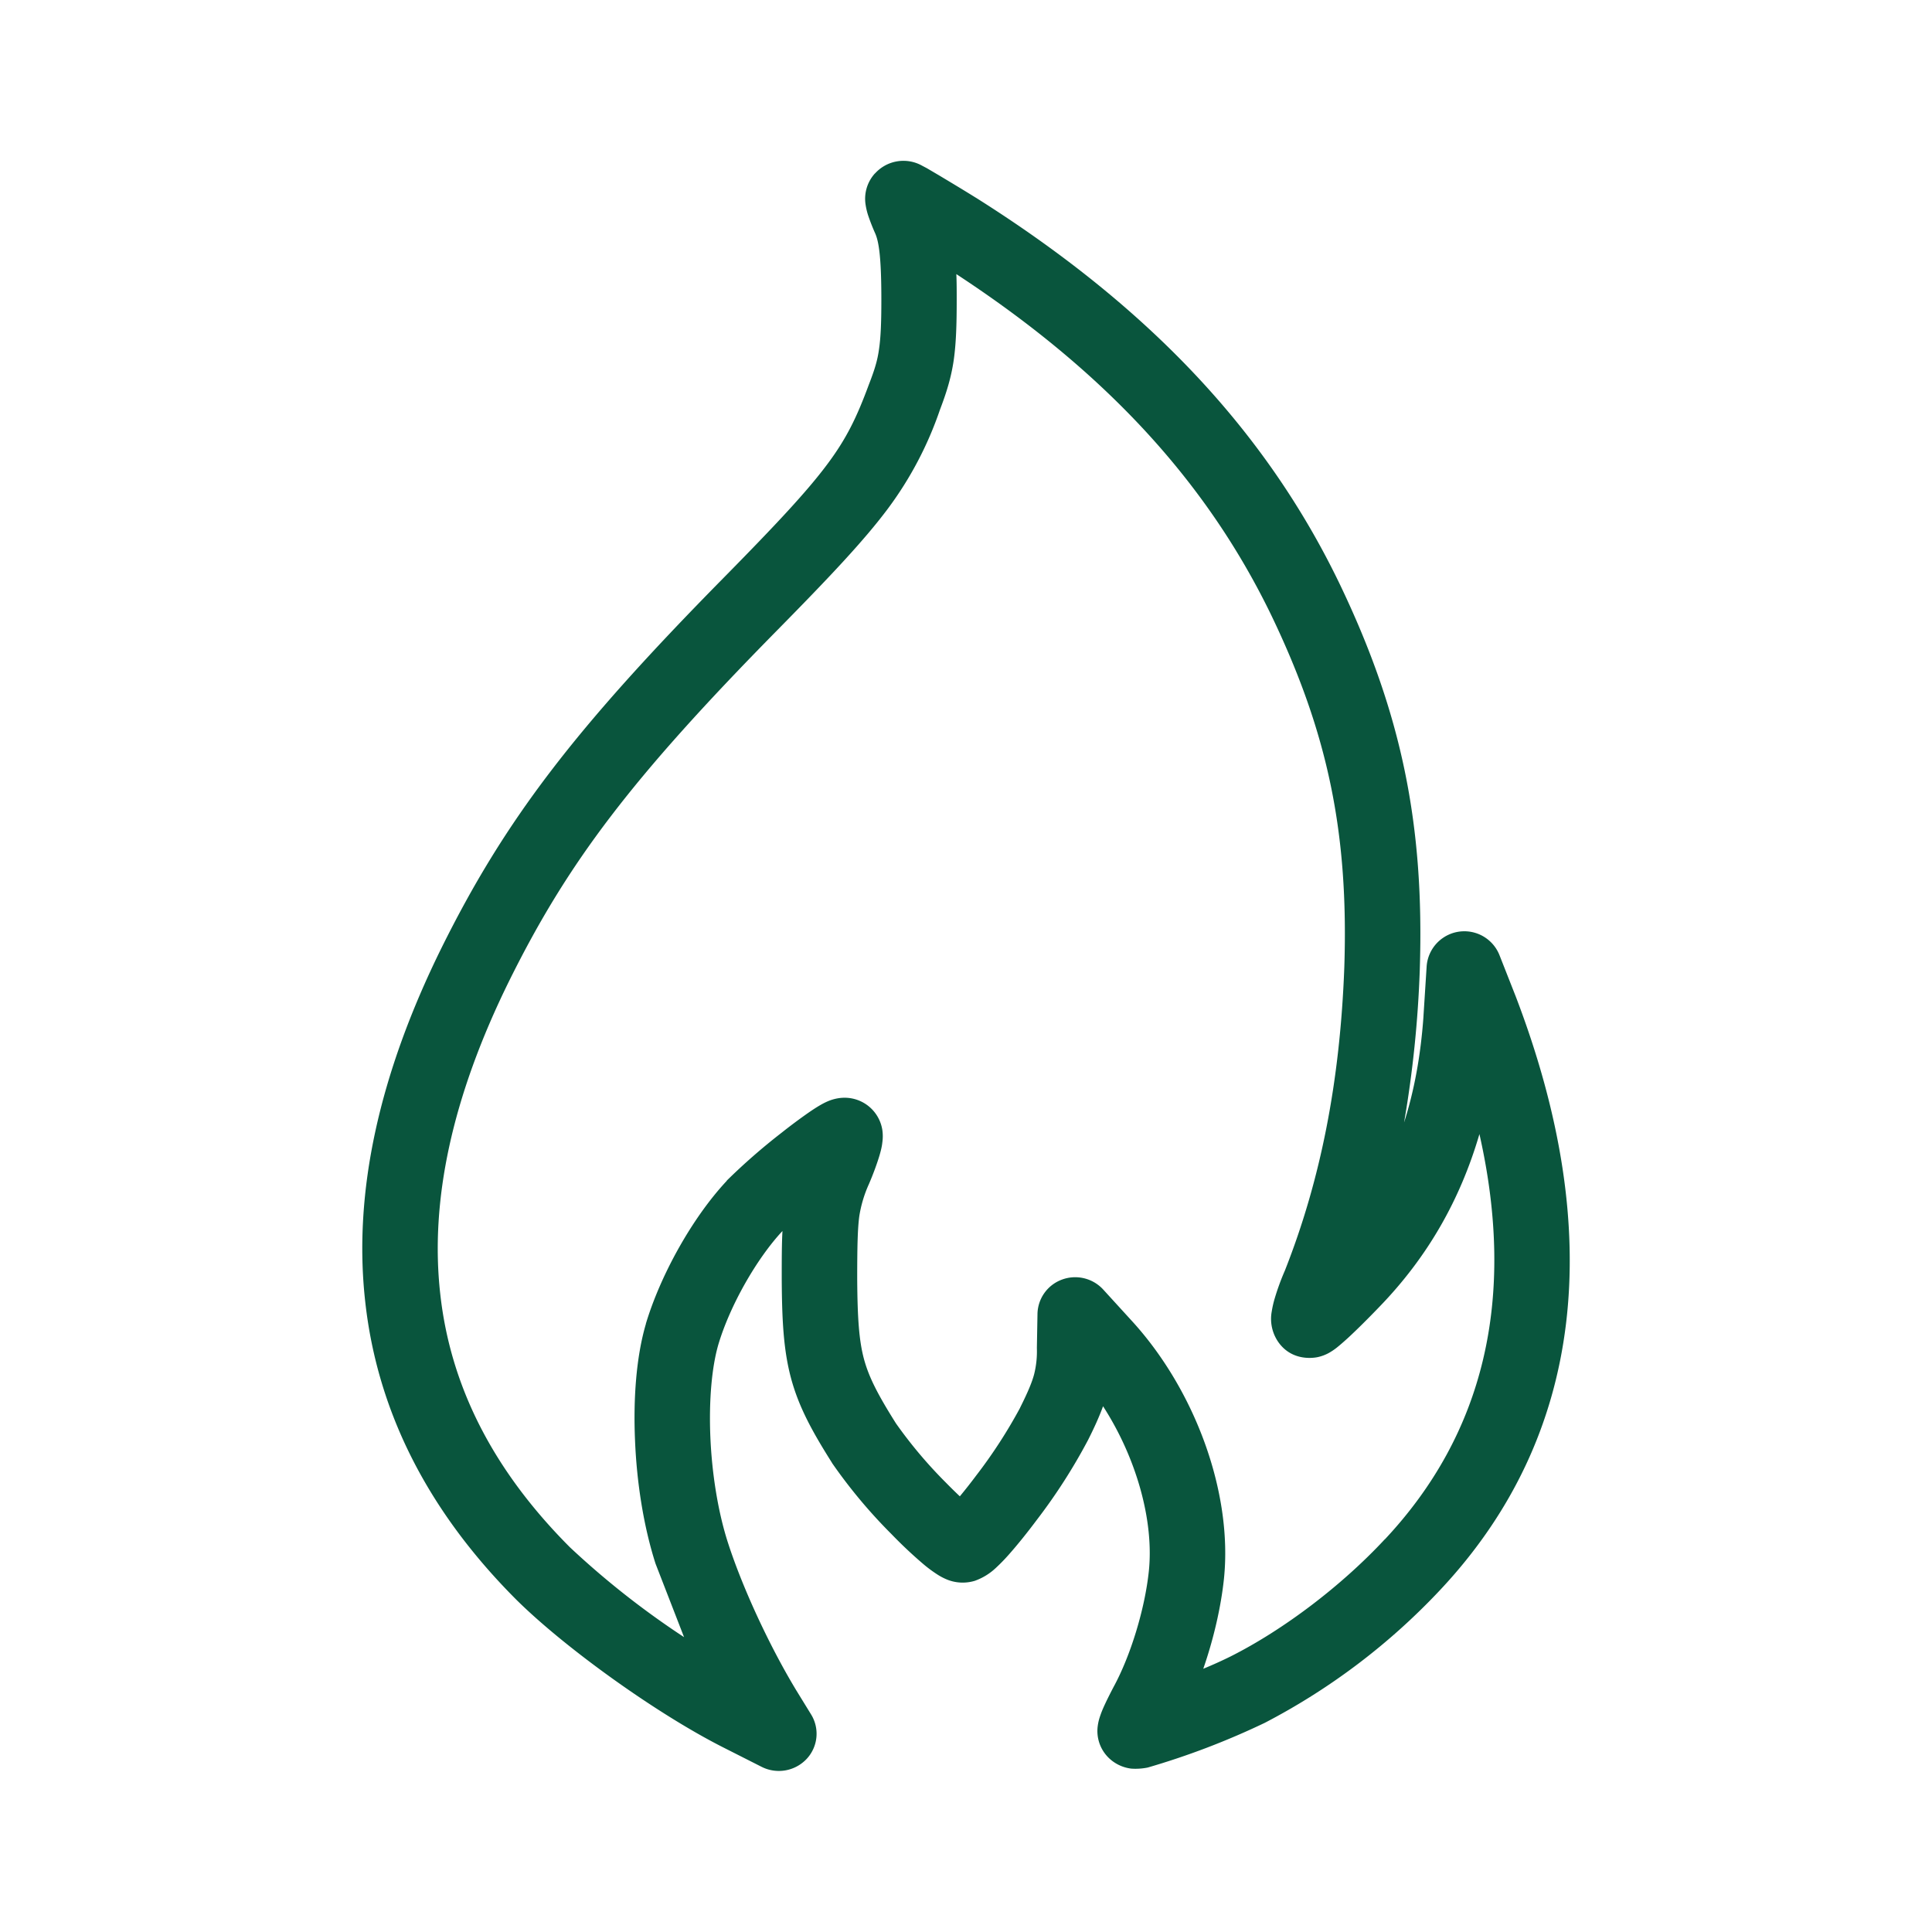 <svg xmlns="http://www.w3.org/2000/svg" width="16" height="16" fill="none"><path fill="#09553D" fill-rule="evenodd" d="M7.246 1.437a.317.317 0 0 1 .392-.064l.038.02.102.06c.08.048.189.113.303.184l.002.001c1.42.895 2.4 1.926 3.014 3.203.51 1.065.7 1.988.661 3.19v.001a9.35 9.35 0 0 1-.13 1.264c.084-.263.137-.552.16-.87v-.002l.027-.423a.313.313 0 0 1 .603-.091l.135.343c.747 1.953.57 3.638-.624 4.912a5.42 5.42 0 0 1-1.455 1.103 6.34 6.34 0 0 1-.969.37.506.506 0 0 1-.136.009.323.323 0 0 1-.191-.093.31.31 0 0 1-.087-.26.398.398 0 0 1 .015-.068.82.82 0 0 1 .031-.082c.022-.05.053-.112.085-.173l.001-.002c.14-.257.258-.643.291-.956.044-.418-.103-.94-.379-1.367-.032.088-.074.18-.125.281a4.695 4.695 0 0 1-.422.658c-.08.107-.162.209-.233.289a1.5 1.5 0 0 1-.107.11.494.494 0 0 1-.168.105l-.005.002a.346.346 0 0 1-.225-.007.482.482 0 0 1-.086-.044 1.095 1.095 0 0 1-.121-.09 3.734 3.734 0 0 1-.26-.245 4.28 4.28 0 0 1-.493-.59v-.001c-.163-.258-.275-.462-.339-.7-.063-.235-.075-.484-.077-.82v-.003c0-.16 0-.288.006-.396l-.004.004c-.209.225-.43.61-.527.936-.054.186-.079.461-.066.767.013.304.063.614.142.863.117.367.34.854.569 1.233l.123.2a.305.305 0 0 1-.038.37.316.316 0 0 1-.372.064l-.322-.163c-.552-.28-1.307-.823-1.708-1.22l-.002-.002c-.723-.724-1.148-1.546-1.25-2.464-.103-.913.118-1.892.63-2.93.527-1.064 1.104-1.815 2.332-3.062.446-.453.697-.722.864-.946.16-.214.245-.39.346-.664l.002-.005c.046-.119.068-.194.08-.28.014-.093.02-.209.02-.413 0-.362-.022-.482-.05-.548a1.684 1.684 0 0 1-.058-.147.54.54 0 0 1-.022-.09.312.312 0 0 1 .077-.262ZM5.665 13.558a6.972 6.972 0 0 1-.945-.744c-.639-.64-.99-1.337-1.074-2.098-.086-.766.094-1.626.571-2.593.487-.983 1.015-1.68 2.218-2.902.442-.449.723-.747.92-1.011a2.98 2.98 0 0 0 .429-.816c.054-.142.092-.262.114-.409.02-.14.025-.296.025-.502 0-.076 0-.147-.003-.213 1.246.816 2.082 1.733 2.613 2.835.466.973.636 1.798.6 2.905-.035.942-.195 1.76-.492 2.512a2.021 2.021 0 0 0-.085.233.843.843 0 0 0-.024.106.337.337 0 0 0 .057.257c.115.159.296.127.324.121a.343.343 0 0 0 .093-.035.504.504 0 0 0 .064-.043c.03-.024.064-.054.098-.085.07-.065.161-.155.256-.254.397-.41.668-.883.828-1.43.31 1.373.031 2.487-.782 3.355h-.001c-.359.386-.84.751-1.28.972a3.57 3.57 0 0 1-.224.101c.085-.245.146-.508.171-.743.075-.72-.244-1.576-.77-2.146l-.23-.252a.315.315 0 0 0-.341-.082.309.309 0 0 0-.203.284l-.005.28v.005a.777.777 0 0 1-.023.216c-.017.063-.048.14-.115.274l-.001.003a4.14 4.14 0 0 1-.363.56 4.508 4.508 0 0 1-.136.173 4.249 4.249 0 0 1-.116-.114 3.75 3.75 0 0 1-.413-.49c-.155-.246-.225-.386-.265-.533-.04-.15-.054-.33-.056-.665 0-.279.004-.417.017-.516a1.03 1.03 0 0 1 .08-.268c.037-.086.067-.169.087-.235.009-.031.02-.07.024-.109a.364.364 0 0 0 0-.105.316.316 0 0 0-.313-.266c-.07 0-.126.024-.14.03a.563.563 0 0 0-.059.03c-.03.017-.065.04-.097.062a4.654 4.654 0 0 0-.228.17 5.11 5.11 0 0 0-.45.393l-.002.004c-.279.298-.545.77-.669 1.182v.002c-.08.272-.105.62-.09.964.014.346.07.71.17 1.022" clip-rule="evenodd"/></svg>